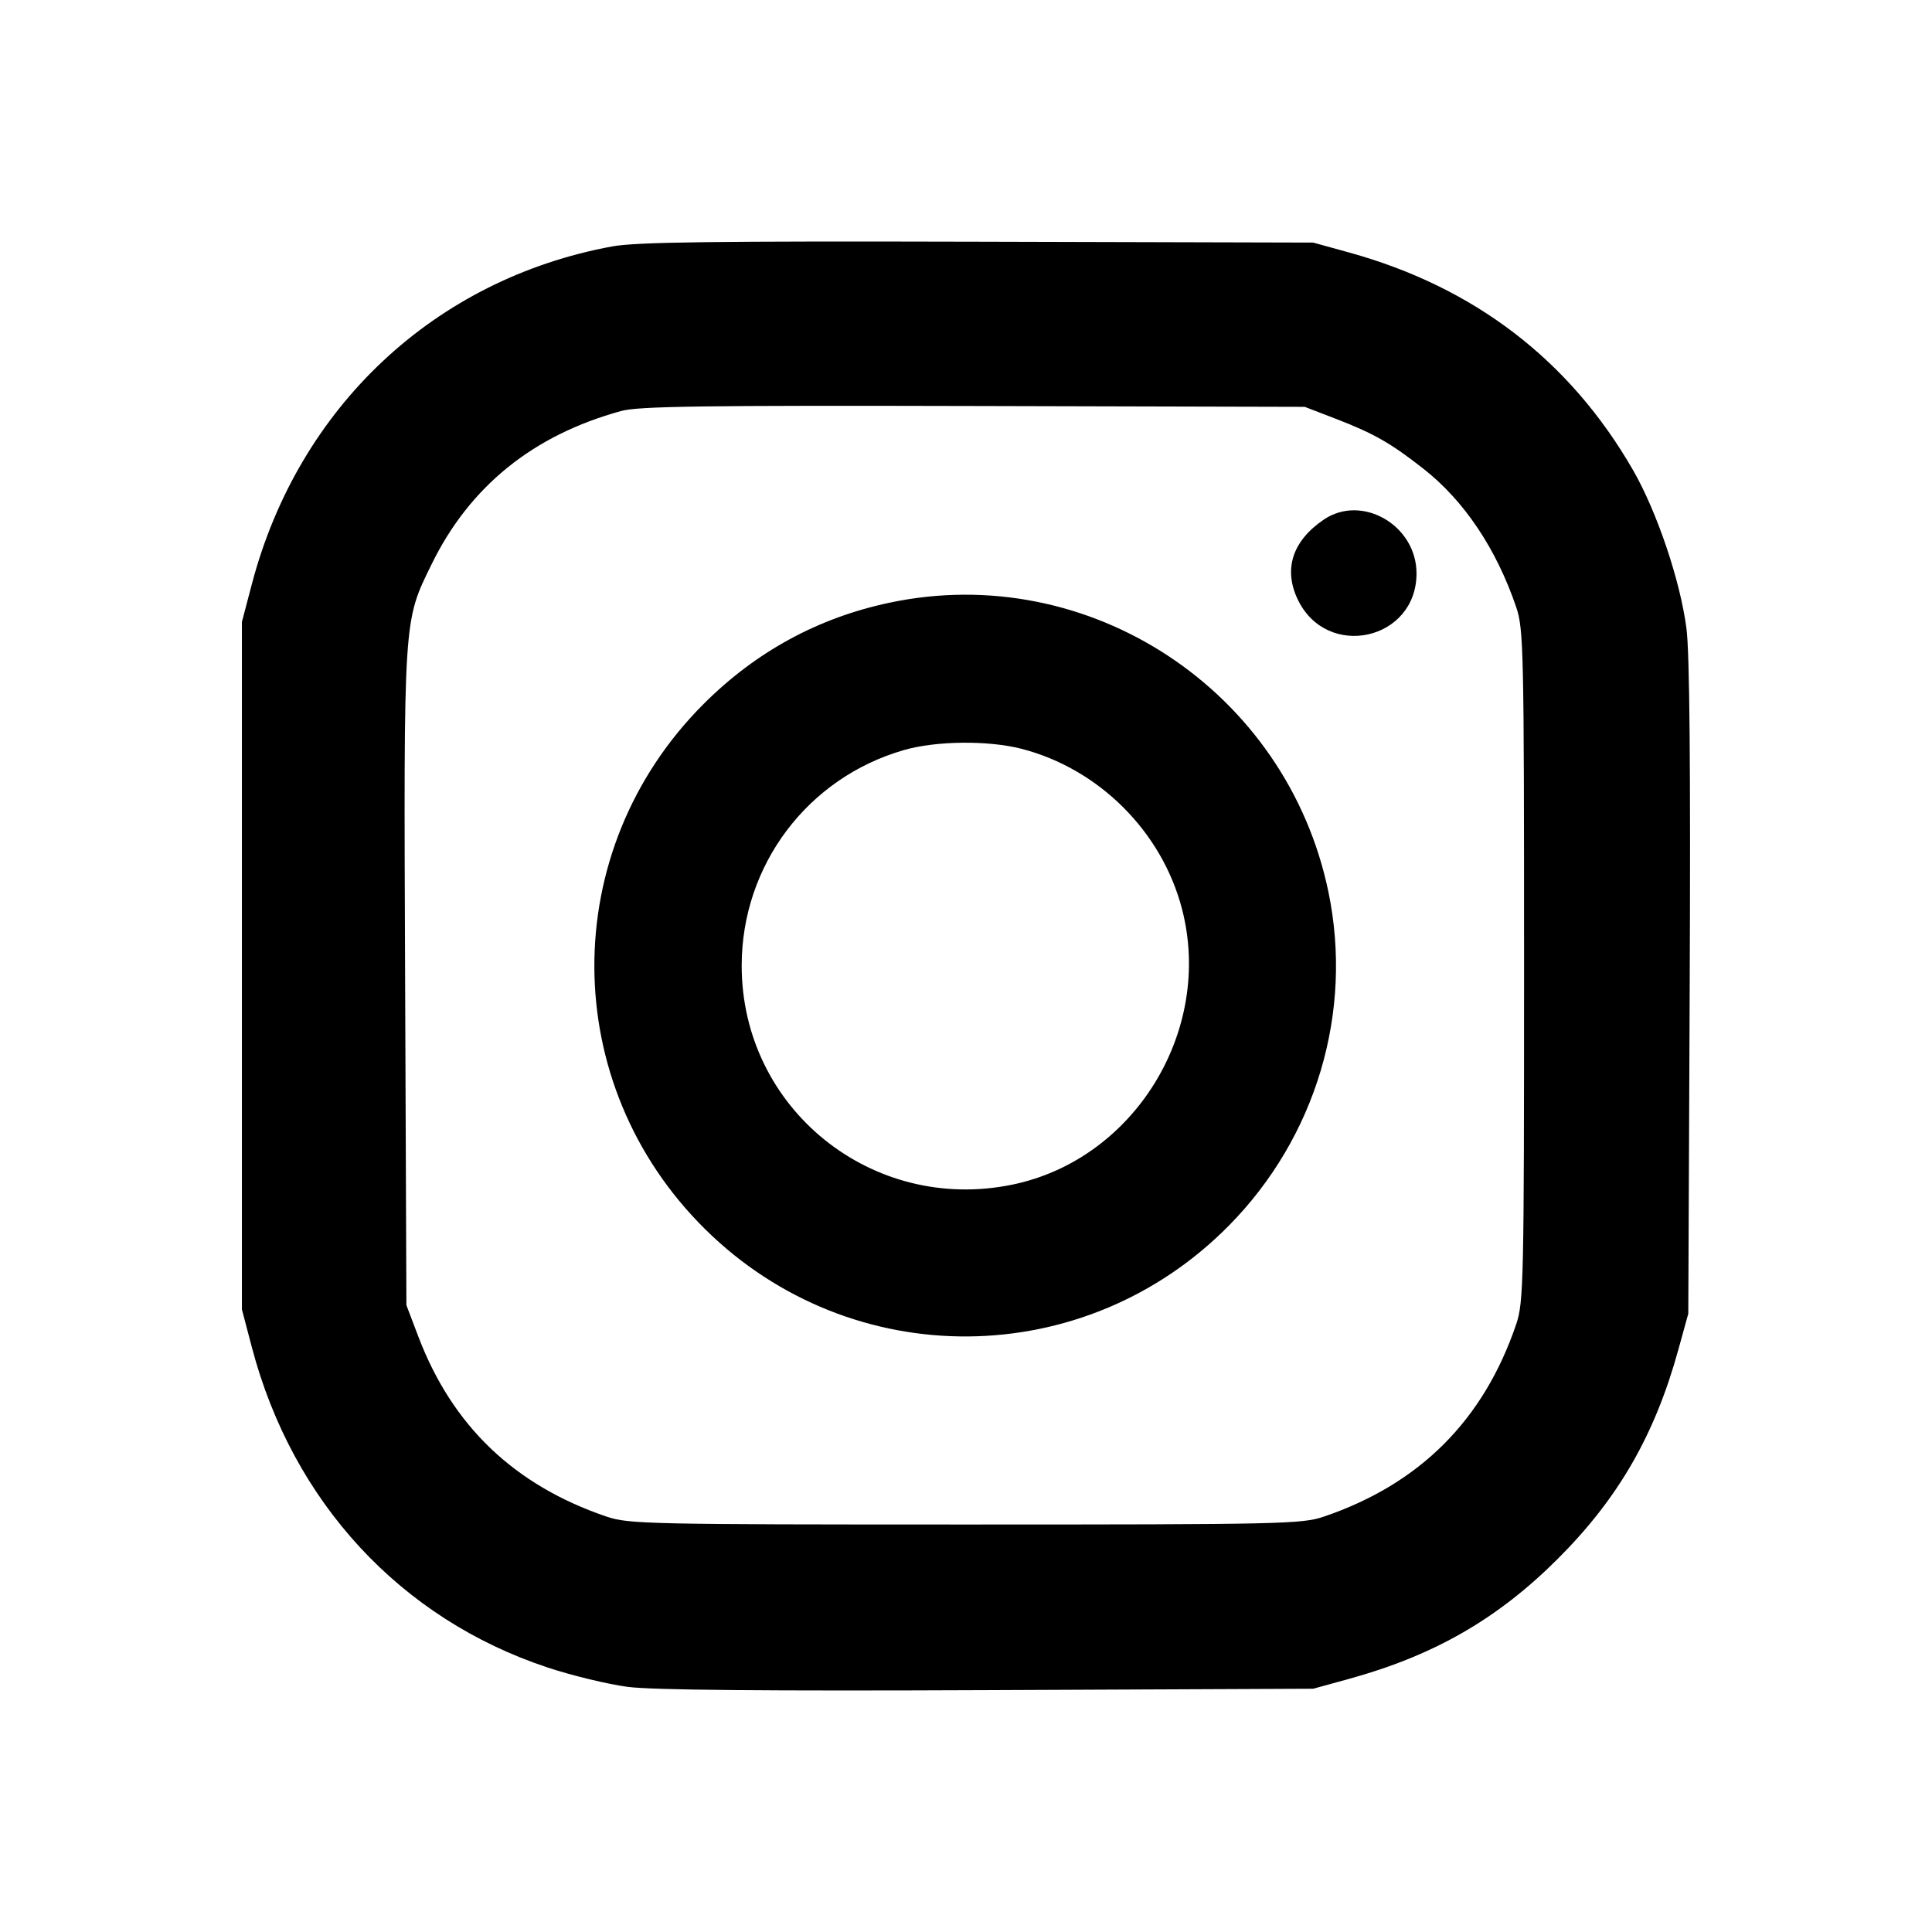 <?xml version="1.0" encoding="UTF-8"?> <svg xmlns="http://www.w3.org/2000/svg" width="48" height="48" viewBox="0 0 48 48" fill="none"><path fill-rule="evenodd" clip-rule="evenodd" d="M15.211 6.122C10.803 6.934 7.419 10.104 6.258 14.509L6.01 15.452V23.992V32.532L6.258 33.475C7.271 37.32 9.948 40.218 13.607 41.429C14.212 41.63 15.108 41.846 15.598 41.91C16.206 41.99 19.049 42.015 24.557 41.991L32.626 41.956L33.517 41.711C35.635 41.127 37.212 40.22 38.71 38.721C40.209 37.223 41.116 35.647 41.699 33.528L41.945 32.637L41.98 24.568C42.004 19.06 41.979 16.217 41.899 15.609C41.745 14.425 41.166 12.713 40.572 11.679C39.002 8.951 36.629 7.132 33.517 6.273L32.626 6.027L24.295 6.005C17.754 5.988 15.803 6.013 15.211 6.122ZM15.441 10.209C13.248 10.807 11.669 12.083 10.722 14.021C10.019 15.457 10.03 15.292 10.065 24.306L10.097 32.427L10.396 33.213C11.241 35.431 12.783 36.904 15.074 37.681C15.617 37.865 16.125 37.876 23.981 37.876C31.837 37.876 32.344 37.865 32.888 37.681C35.273 36.871 36.86 35.285 37.67 32.899C37.854 32.355 37.865 31.848 37.865 23.992C37.865 16.136 37.854 15.629 37.67 15.085C37.177 13.634 36.376 12.438 35.362 11.644C34.548 11.006 34.132 10.769 33.182 10.403L32.416 10.108L24.19 10.087C17.517 10.07 15.866 10.093 15.441 10.209ZM32.887 12.911C32.107 13.441 31.881 14.146 32.246 14.902C32.973 16.403 35.193 15.909 35.193 14.247C35.193 13.049 33.837 12.264 32.887 12.911ZM22.095 14.975C20.322 15.351 18.778 16.193 17.48 17.491C13.845 21.126 13.865 26.934 17.524 30.544C21.157 34.127 26.946 34.085 30.532 30.449C32.697 28.255 33.624 25.146 33.004 22.158C31.965 17.152 27.057 13.92 22.095 14.975ZM22.461 18.634C20.063 19.323 18.427 21.496 18.427 23.992C18.427 27.539 21.662 30.154 25.155 29.431C28.18 28.805 30.147 25.612 29.369 22.592C28.872 20.666 27.307 19.101 25.38 18.604C24.552 18.391 23.262 18.404 22.461 18.634Z" fill="black"></path></svg> 
